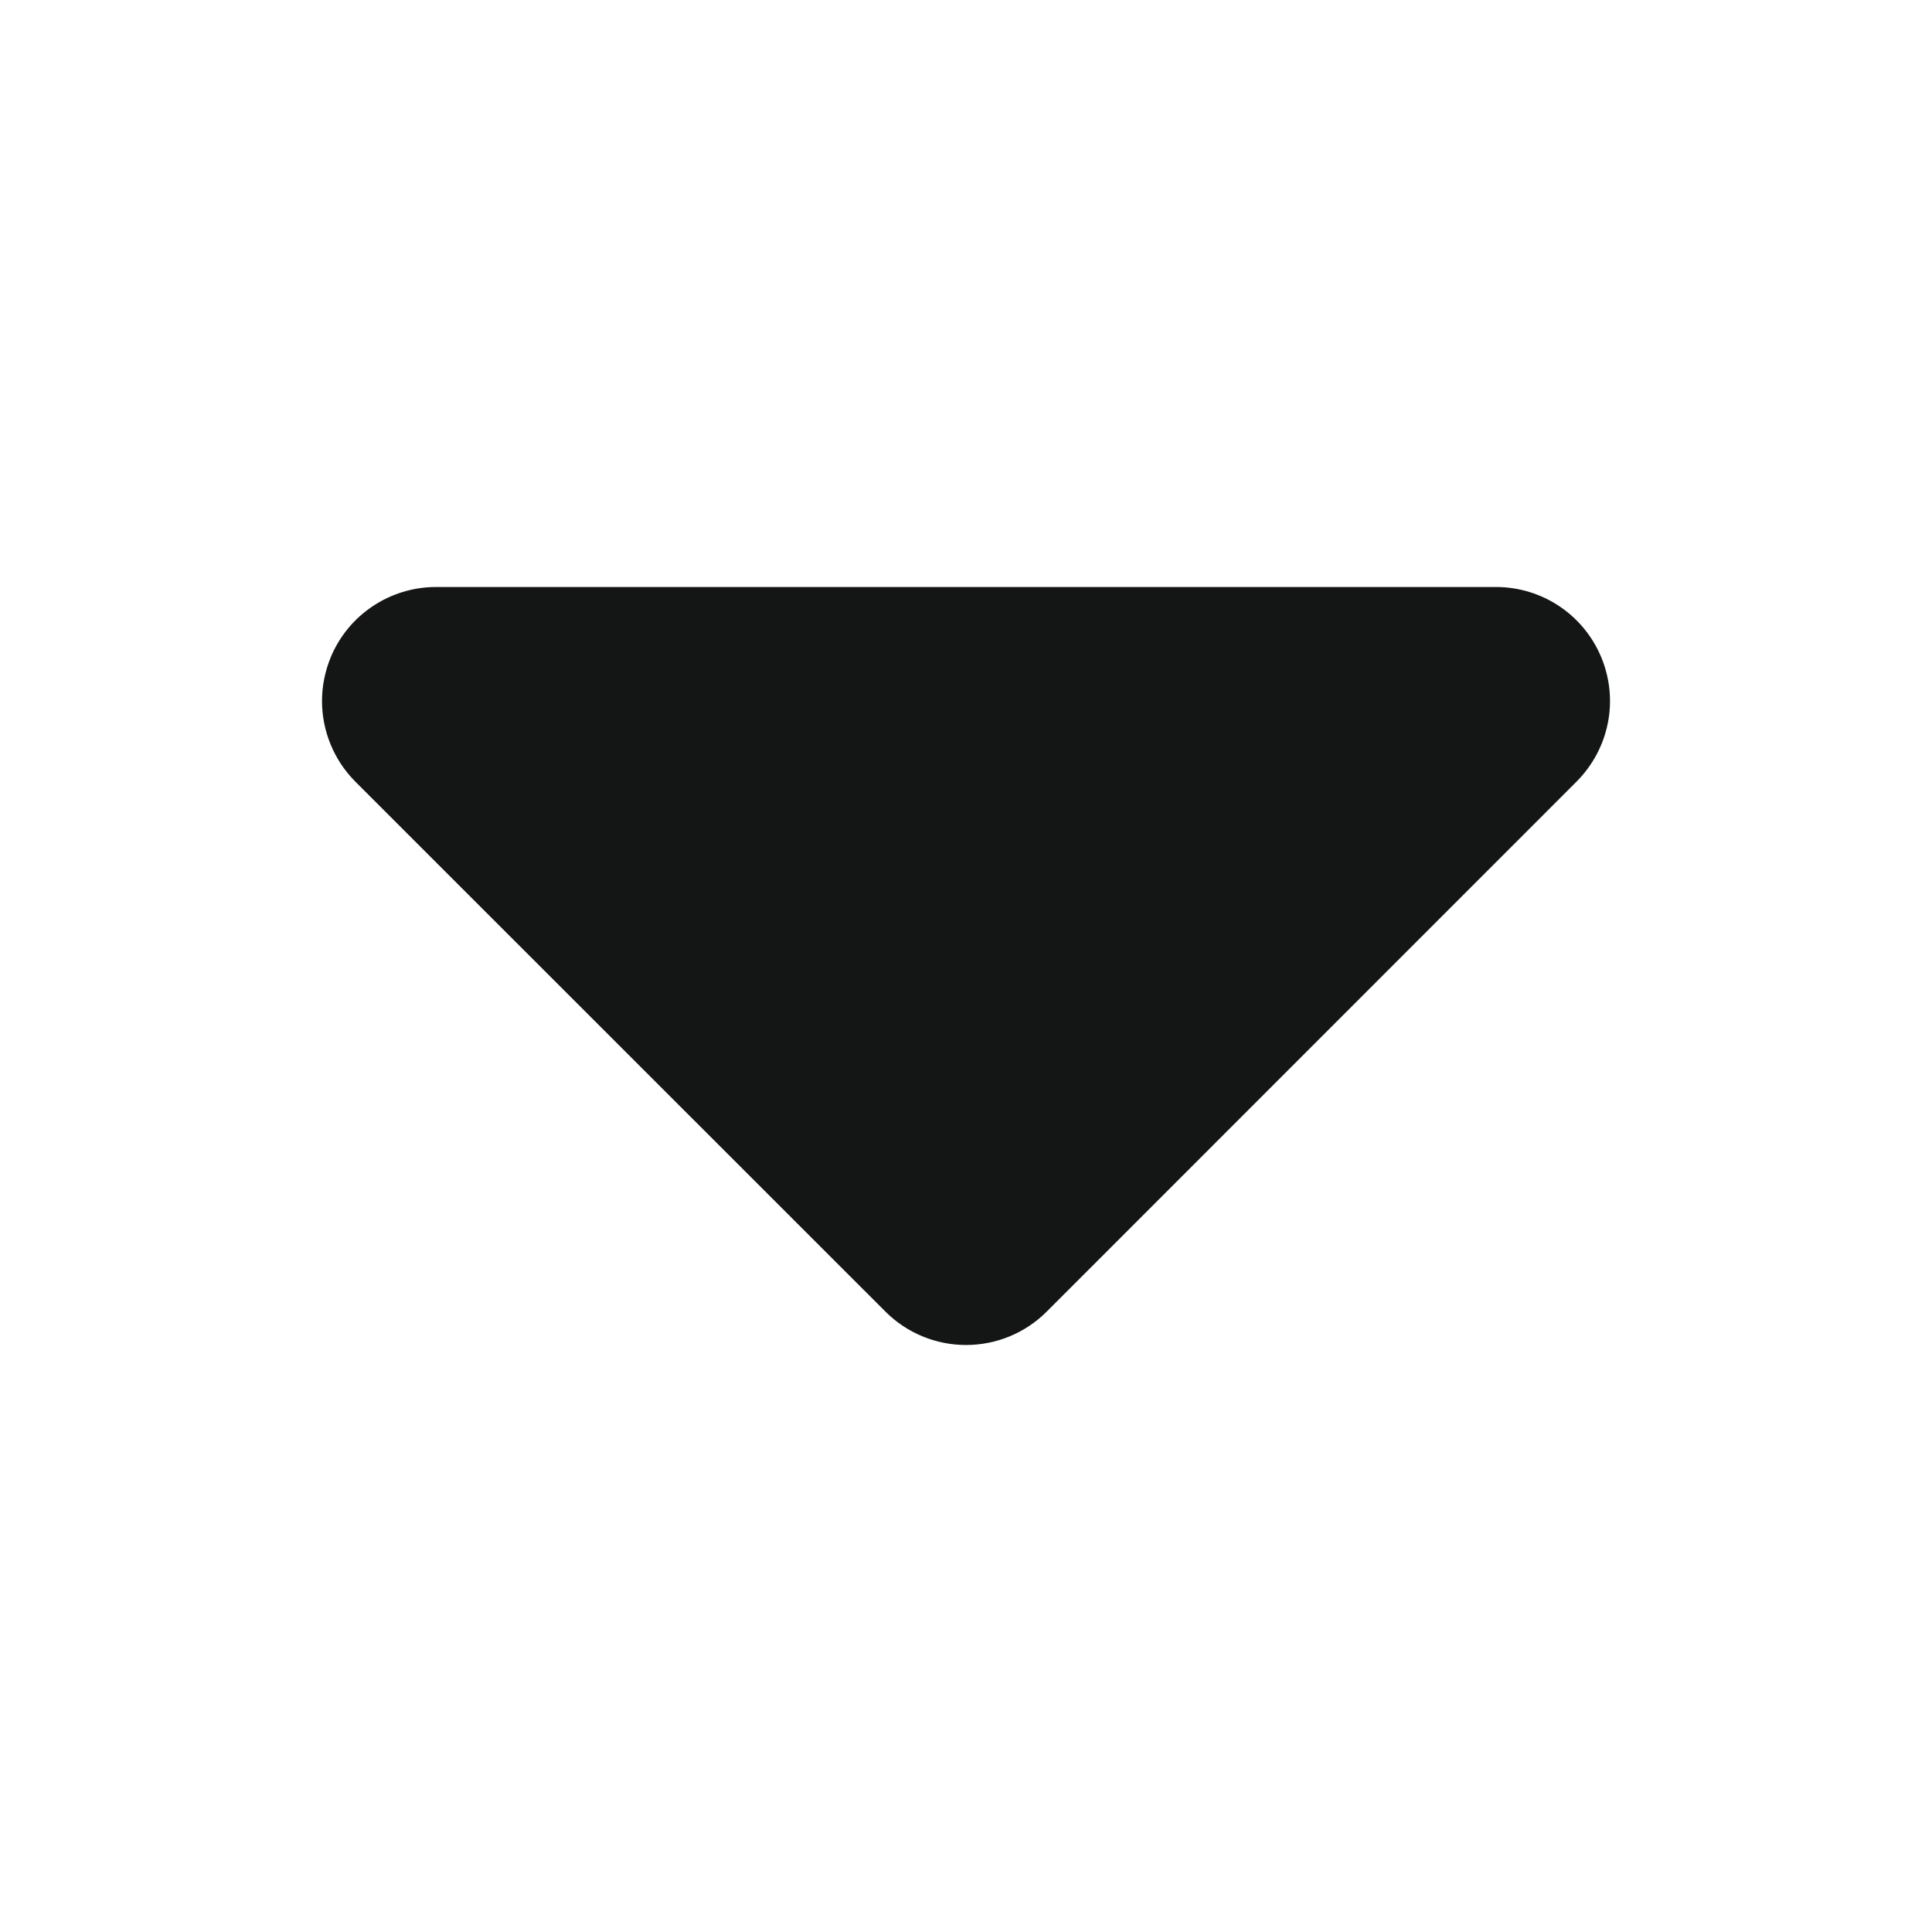 <svg width="12" height="12" viewBox="0 0 12 12" fill="none" xmlns="http://www.w3.org/2000/svg">
<g id="&#228;&#184;&#139;&#230;&#139;&#137;&#227;&#128;&#129;&#229;&#177;&#149;&#229;&#188;&#128;-12px">
<path id="Vector" d="M6.501 8.147L9.792 4.855C9.995 4.651 10.056 4.349 9.946 4.083C9.836 3.818 9.578 3.646 9.292 3.646H2.708C2.422 3.646 2.163 3.819 2.054 4.083C2.018 4.171 2 4.263 2 4.354C2 4.538 2.072 4.719 2.207 4.855L5.5 8.147C5.633 8.28 5.813 8.354 6 8.354C6.188 8.354 6.368 8.28 6.501 8.147L6.501 8.147Z" fill="#141515"/>
</g>
</svg>

